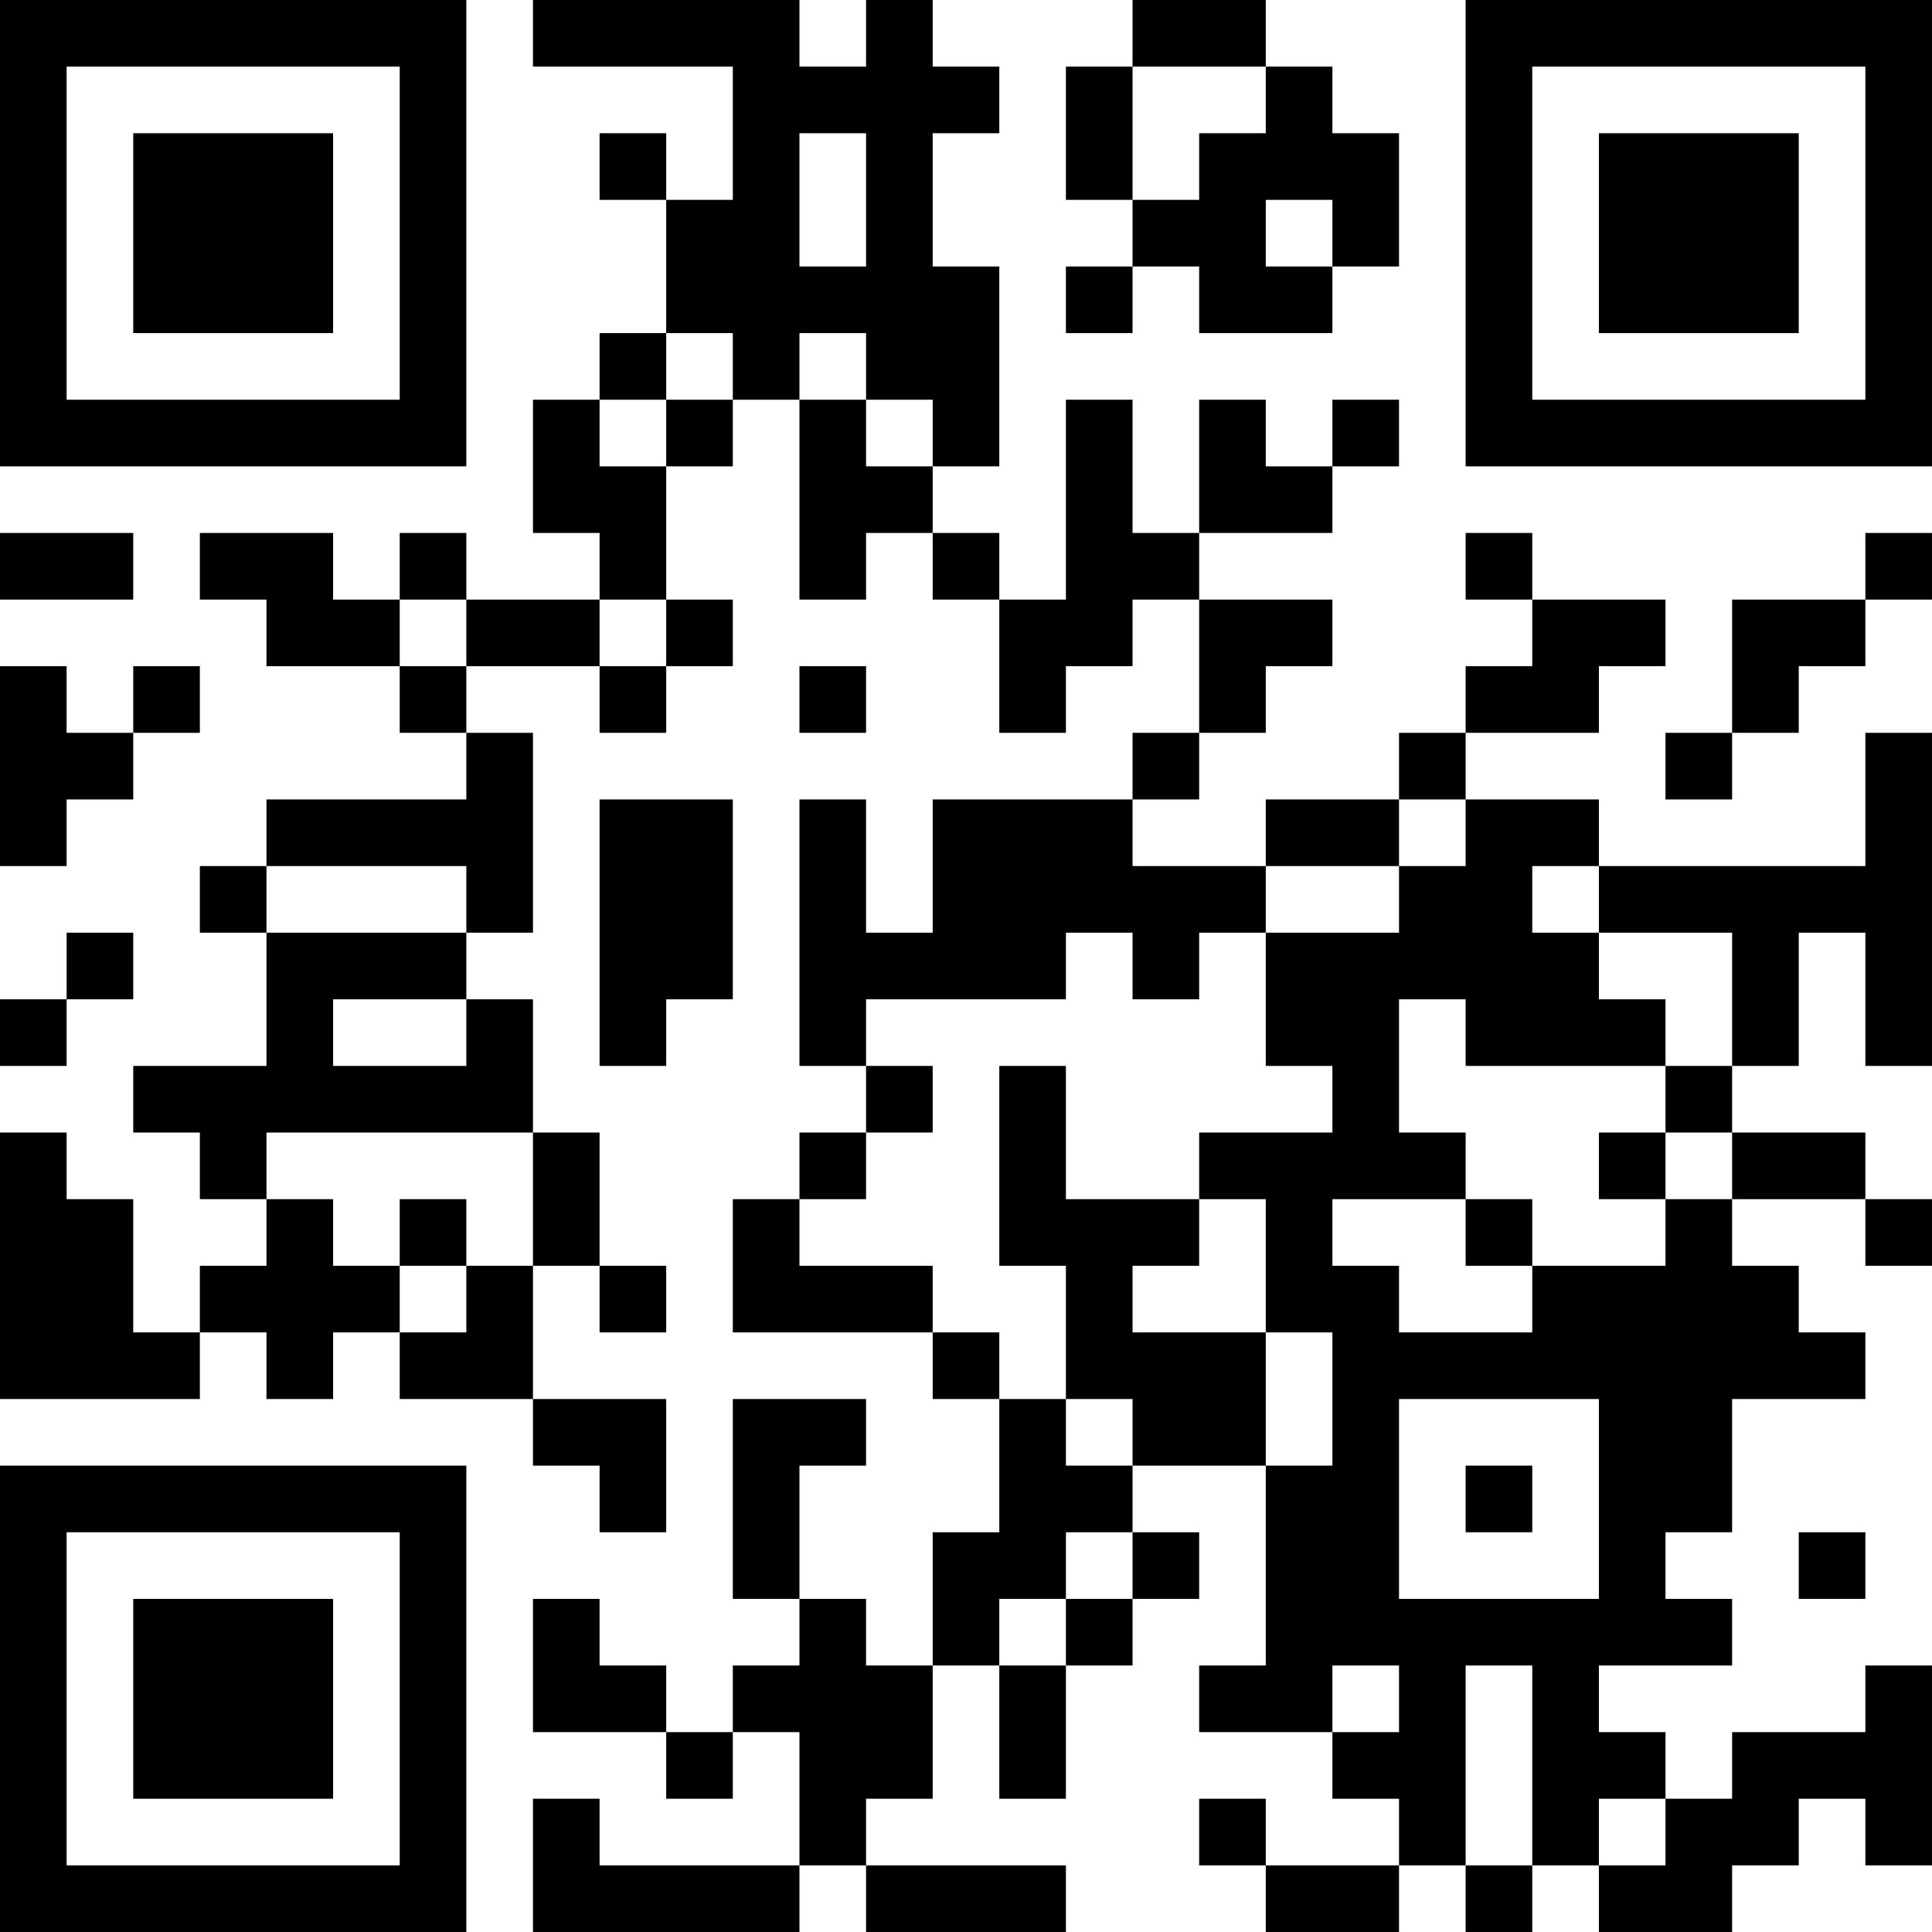 <?xml version="1.0" encoding="UTF-8"?>
<svg xmlns="http://www.w3.org/2000/svg" version="1.1" width="400" height="400" viewBox="0 0 400 400"><rect x="0" y="0" width="400" height="400" fill="#ffffff"/><g transform="scale(13.793)"><g transform="translate(0,0)"><path fill-rule="evenodd" d="M8 0L8 1L11 1L11 3L10 3L10 2L9 2L9 3L10 3L10 5L9 5L9 6L8 6L8 8L9 8L9 9L7 9L7 8L6 8L6 9L5 9L5 8L3 8L3 9L4 9L4 10L6 10L6 11L7 11L7 12L4 12L4 13L3 13L3 14L4 14L4 16L2 16L2 17L3 17L3 18L4 18L4 19L3 19L3 20L2 20L2 18L1 18L1 17L0 17L0 21L3 21L3 20L4 20L4 21L5 21L5 20L6 20L6 21L8 21L8 22L9 22L9 23L10 23L10 21L8 21L8 19L9 19L9 20L10 20L10 19L9 19L9 17L8 17L8 15L7 15L7 14L8 14L8 11L7 11L7 10L9 10L9 11L10 11L10 10L11 10L11 9L10 9L10 7L11 7L11 6L12 6L12 9L13 9L13 8L14 8L14 9L15 9L15 11L16 11L16 10L17 10L17 9L18 9L18 11L17 11L17 12L14 12L14 14L13 14L13 12L12 12L12 16L13 16L13 17L12 17L12 18L11 18L11 20L14 20L14 21L15 21L15 23L14 23L14 25L13 25L13 24L12 24L12 22L13 22L13 21L11 21L11 24L12 24L12 25L11 25L11 26L10 26L10 25L9 25L9 24L8 24L8 26L10 26L10 27L11 27L11 26L12 26L12 28L9 28L9 27L8 27L8 29L12 29L12 28L13 28L13 29L16 29L16 28L13 28L13 27L14 27L14 25L15 25L15 27L16 27L16 25L17 25L17 24L18 24L18 23L17 23L17 22L19 22L19 25L18 25L18 26L20 26L20 27L21 27L21 28L19 28L19 27L18 27L18 28L19 28L19 29L21 29L21 28L22 28L22 29L23 29L23 28L24 28L24 29L26 29L26 28L27 28L27 27L28 27L28 28L29 28L29 25L28 25L28 26L26 26L26 27L25 27L25 26L24 26L24 25L26 25L26 24L25 24L25 23L26 23L26 21L28 21L28 20L27 20L27 19L26 19L26 18L28 18L28 19L29 19L29 18L28 18L28 17L26 17L26 16L27 16L27 14L28 14L28 16L29 16L29 11L28 11L28 13L24 13L24 12L22 12L22 11L24 11L24 10L25 10L25 9L23 9L23 8L22 8L22 9L23 9L23 10L22 10L22 11L21 11L21 12L19 12L19 13L17 13L17 12L18 12L18 11L19 11L19 10L20 10L20 9L18 9L18 8L20 8L20 7L21 7L21 6L20 6L20 7L19 7L19 6L18 6L18 8L17 8L17 6L16 6L16 9L15 9L15 8L14 8L14 7L15 7L15 4L14 4L14 2L15 2L15 1L14 1L14 0L13 0L13 1L12 1L12 0ZM17 0L17 1L16 1L16 3L17 3L17 4L16 4L16 5L17 5L17 4L18 4L18 5L20 5L20 4L21 4L21 2L20 2L20 1L19 1L19 0ZM17 1L17 3L18 3L18 2L19 2L19 1ZM12 2L12 4L13 4L13 2ZM19 3L19 4L20 4L20 3ZM10 5L10 6L9 6L9 7L10 7L10 6L11 6L11 5ZM12 5L12 6L13 6L13 7L14 7L14 6L13 6L13 5ZM0 8L0 9L2 9L2 8ZM28 8L28 9L26 9L26 11L25 11L25 12L26 12L26 11L27 11L27 10L28 10L28 9L29 9L29 8ZM6 9L6 10L7 10L7 9ZM9 9L9 10L10 10L10 9ZM0 10L0 13L1 13L1 12L2 12L2 11L3 11L3 10L2 10L2 11L1 11L1 10ZM12 10L12 11L13 11L13 10ZM9 12L9 16L10 16L10 15L11 15L11 12ZM21 12L21 13L19 13L19 14L18 14L18 15L17 15L17 14L16 14L16 15L13 15L13 16L14 16L14 17L13 17L13 18L12 18L12 19L14 19L14 20L15 20L15 21L16 21L16 22L17 22L17 21L16 21L16 19L15 19L15 16L16 16L16 18L18 18L18 19L17 19L17 20L19 20L19 22L20 22L20 20L19 20L19 18L18 18L18 17L20 17L20 16L19 16L19 14L21 14L21 13L22 13L22 12ZM4 13L4 14L7 14L7 13ZM23 13L23 14L24 14L24 15L25 15L25 16L22 16L22 15L21 15L21 17L22 17L22 18L20 18L20 19L21 19L21 20L23 20L23 19L25 19L25 18L26 18L26 17L25 17L25 16L26 16L26 14L24 14L24 13ZM1 14L1 15L0 15L0 16L1 16L1 15L2 15L2 14ZM5 15L5 16L7 16L7 15ZM4 17L4 18L5 18L5 19L6 19L6 20L7 20L7 19L8 19L8 17ZM24 17L24 18L25 18L25 17ZM6 18L6 19L7 19L7 18ZM22 18L22 19L23 19L23 18ZM21 21L21 24L24 24L24 21ZM22 22L22 23L23 23L23 22ZM16 23L16 24L15 24L15 25L16 25L16 24L17 24L17 23ZM27 23L27 24L28 24L28 23ZM20 25L20 26L21 26L21 25ZM22 25L22 28L23 28L23 25ZM24 27L24 28L25 28L25 27ZM0 0L0 7L7 7L7 0ZM1 1L1 6L6 6L6 1ZM2 2L2 5L5 5L5 2ZM22 0L22 7L29 7L29 0ZM23 1L23 6L28 6L28 1ZM24 2L24 5L27 5L27 2ZM0 22L0 29L7 29L7 22ZM1 23L1 28L6 28L6 23ZM2 24L2 27L5 27L5 24Z" fill="#000000"/></g></g></svg>
